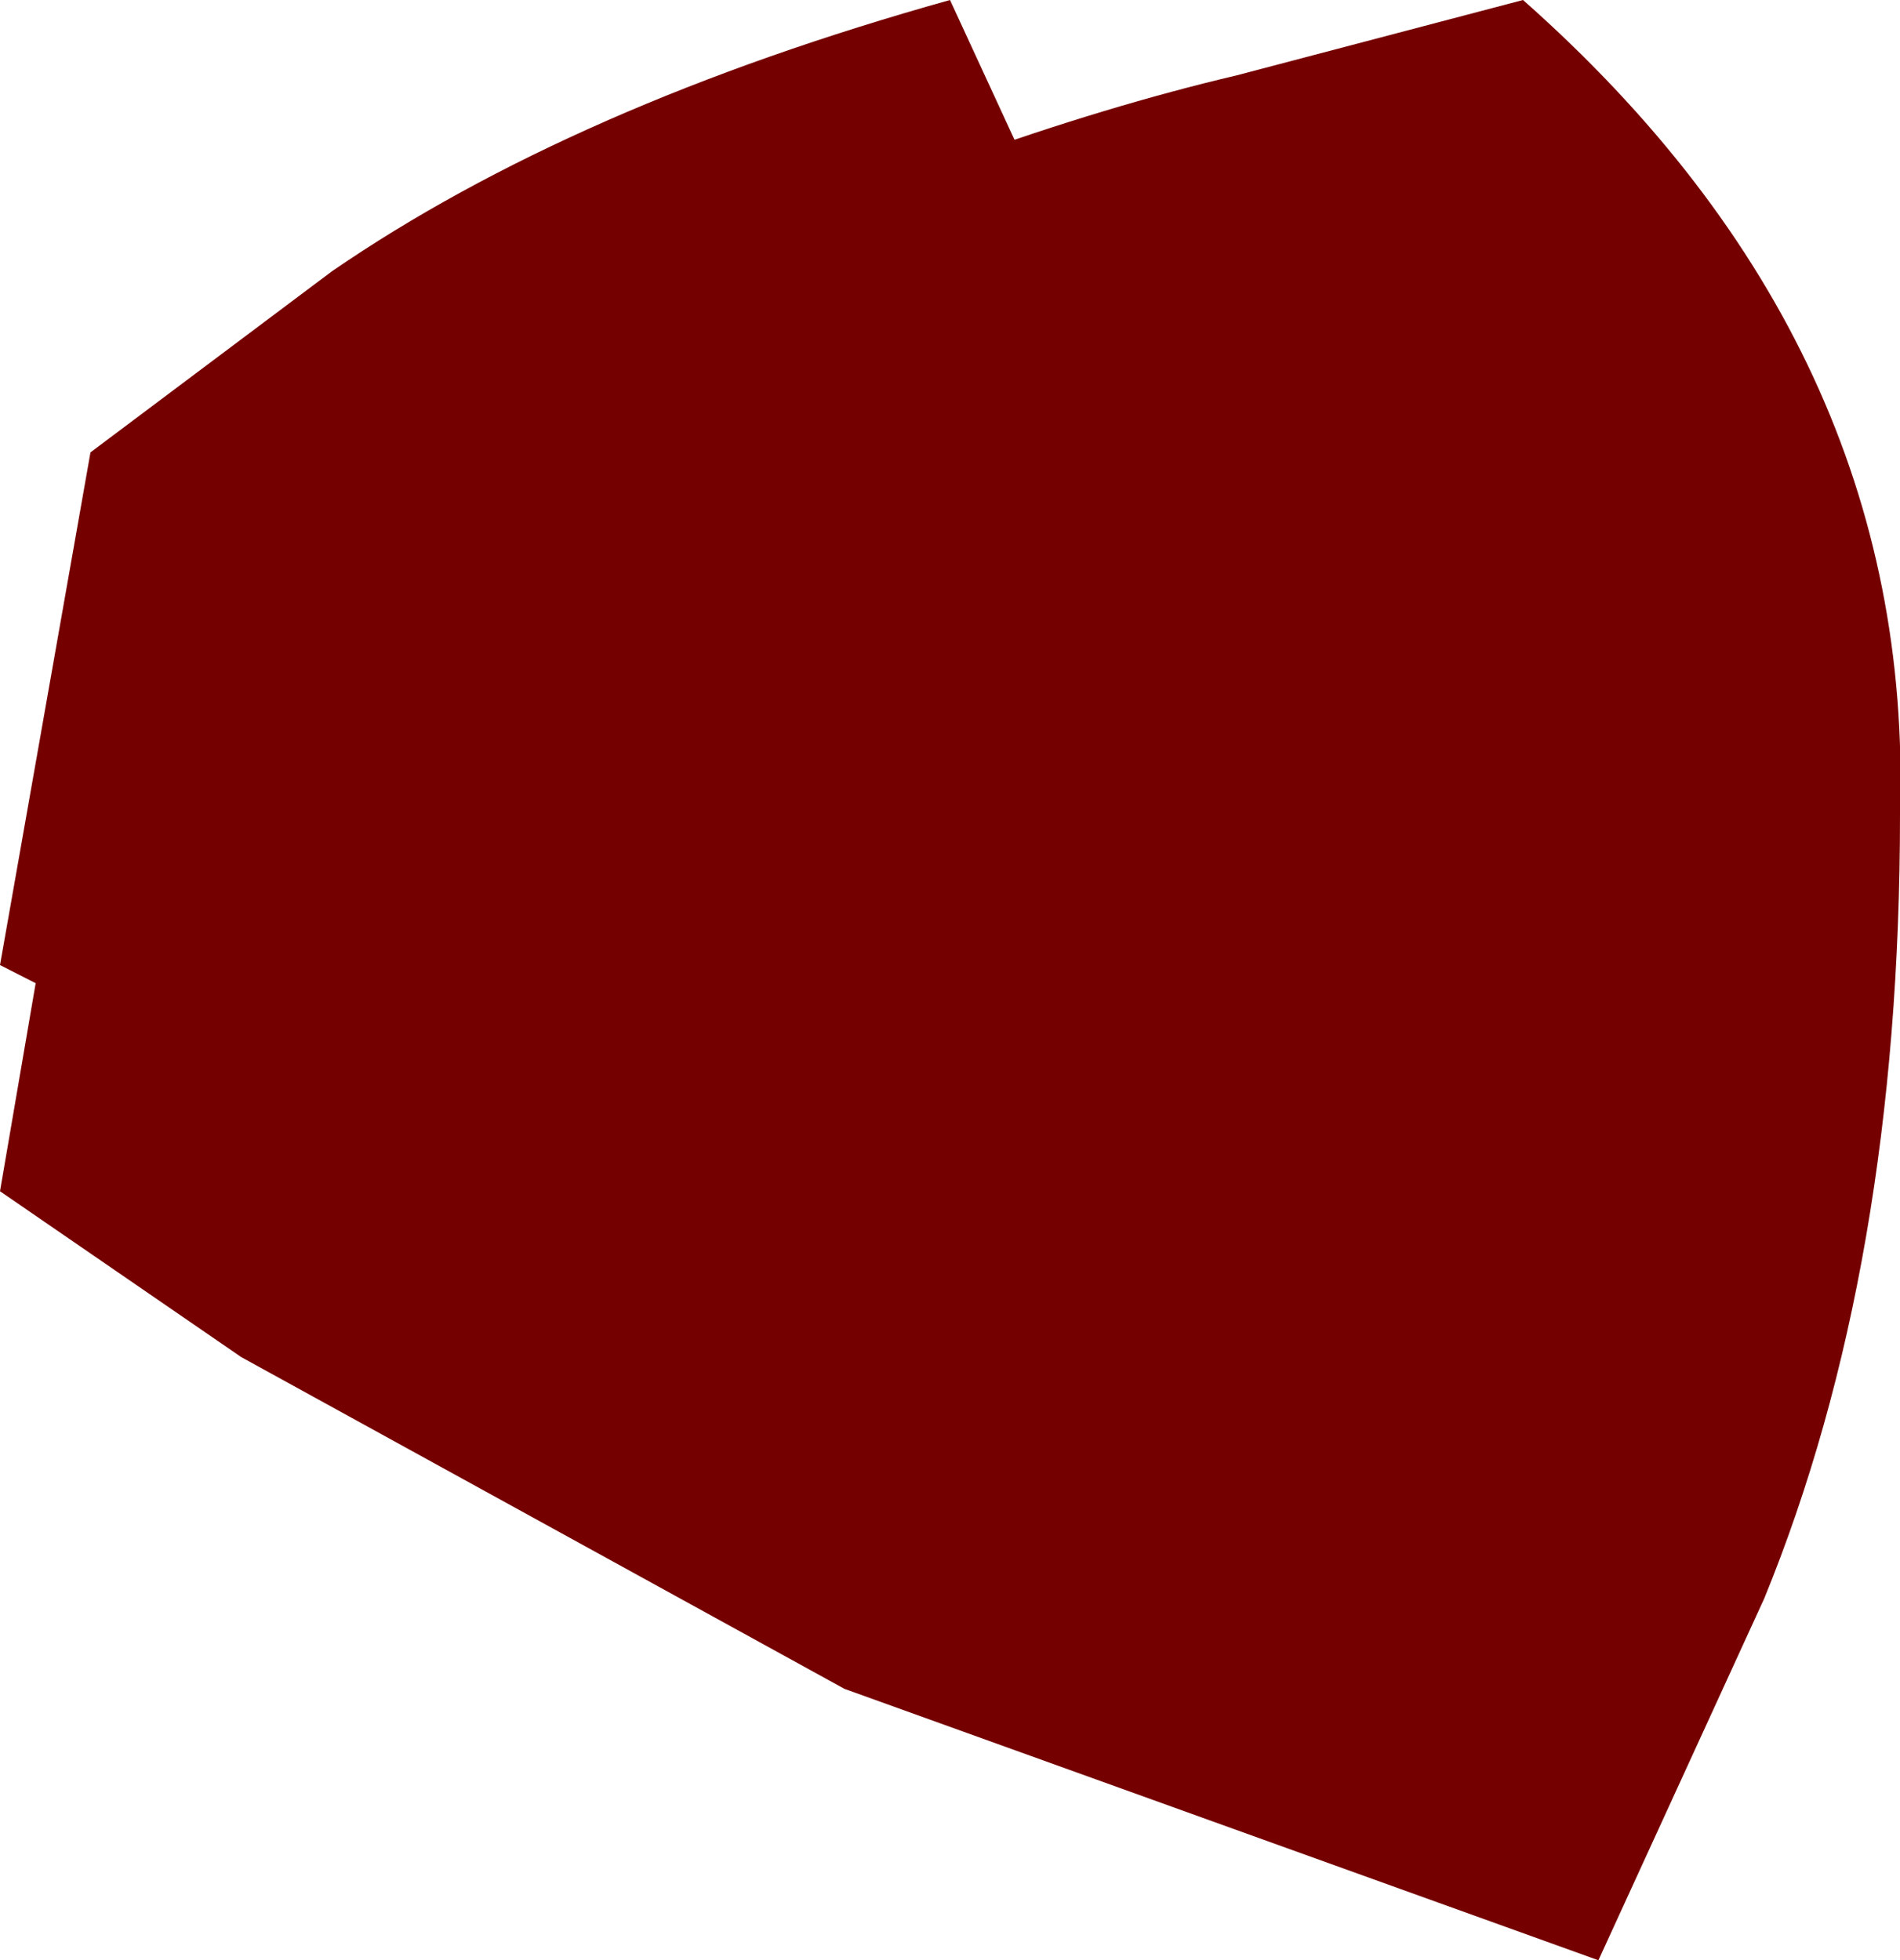<?xml version="1.0" encoding="UTF-8" standalone="no"?>
<svg xmlns:xlink="http://www.w3.org/1999/xlink" height="6.5px" width="6.3px" xmlns="http://www.w3.org/2000/svg">
  <g transform="matrix(1.0, 0.0, 0.0, 1.0, 0.0, 0.0)">
    <path d="M6.3 2.7 Q6.3 4.2 5.85 5.3 L5.3 6.5 2.8 5.6 0.8 4.5 0.0 3.95 0.3 2.2 Q1.0 1.45 2.15 0.95 3.25 0.45 4.1 0.25 L5.05 0.0 Q6.35 1.15 6.3 2.7" fill="#750000" fill-rule="evenodd" stroke="none"/>
    <path d="M3.15 0.0 L3.45 0.65 3.7 2.4 Q3.7 3.45 2.95 4.7 L0.0 3.2 0.3 1.5 1.1 0.9 Q1.9 0.35 3.15 0.0" fill="#750000" fill-rule="evenodd" stroke="none"/>
  </g>
</svg>
